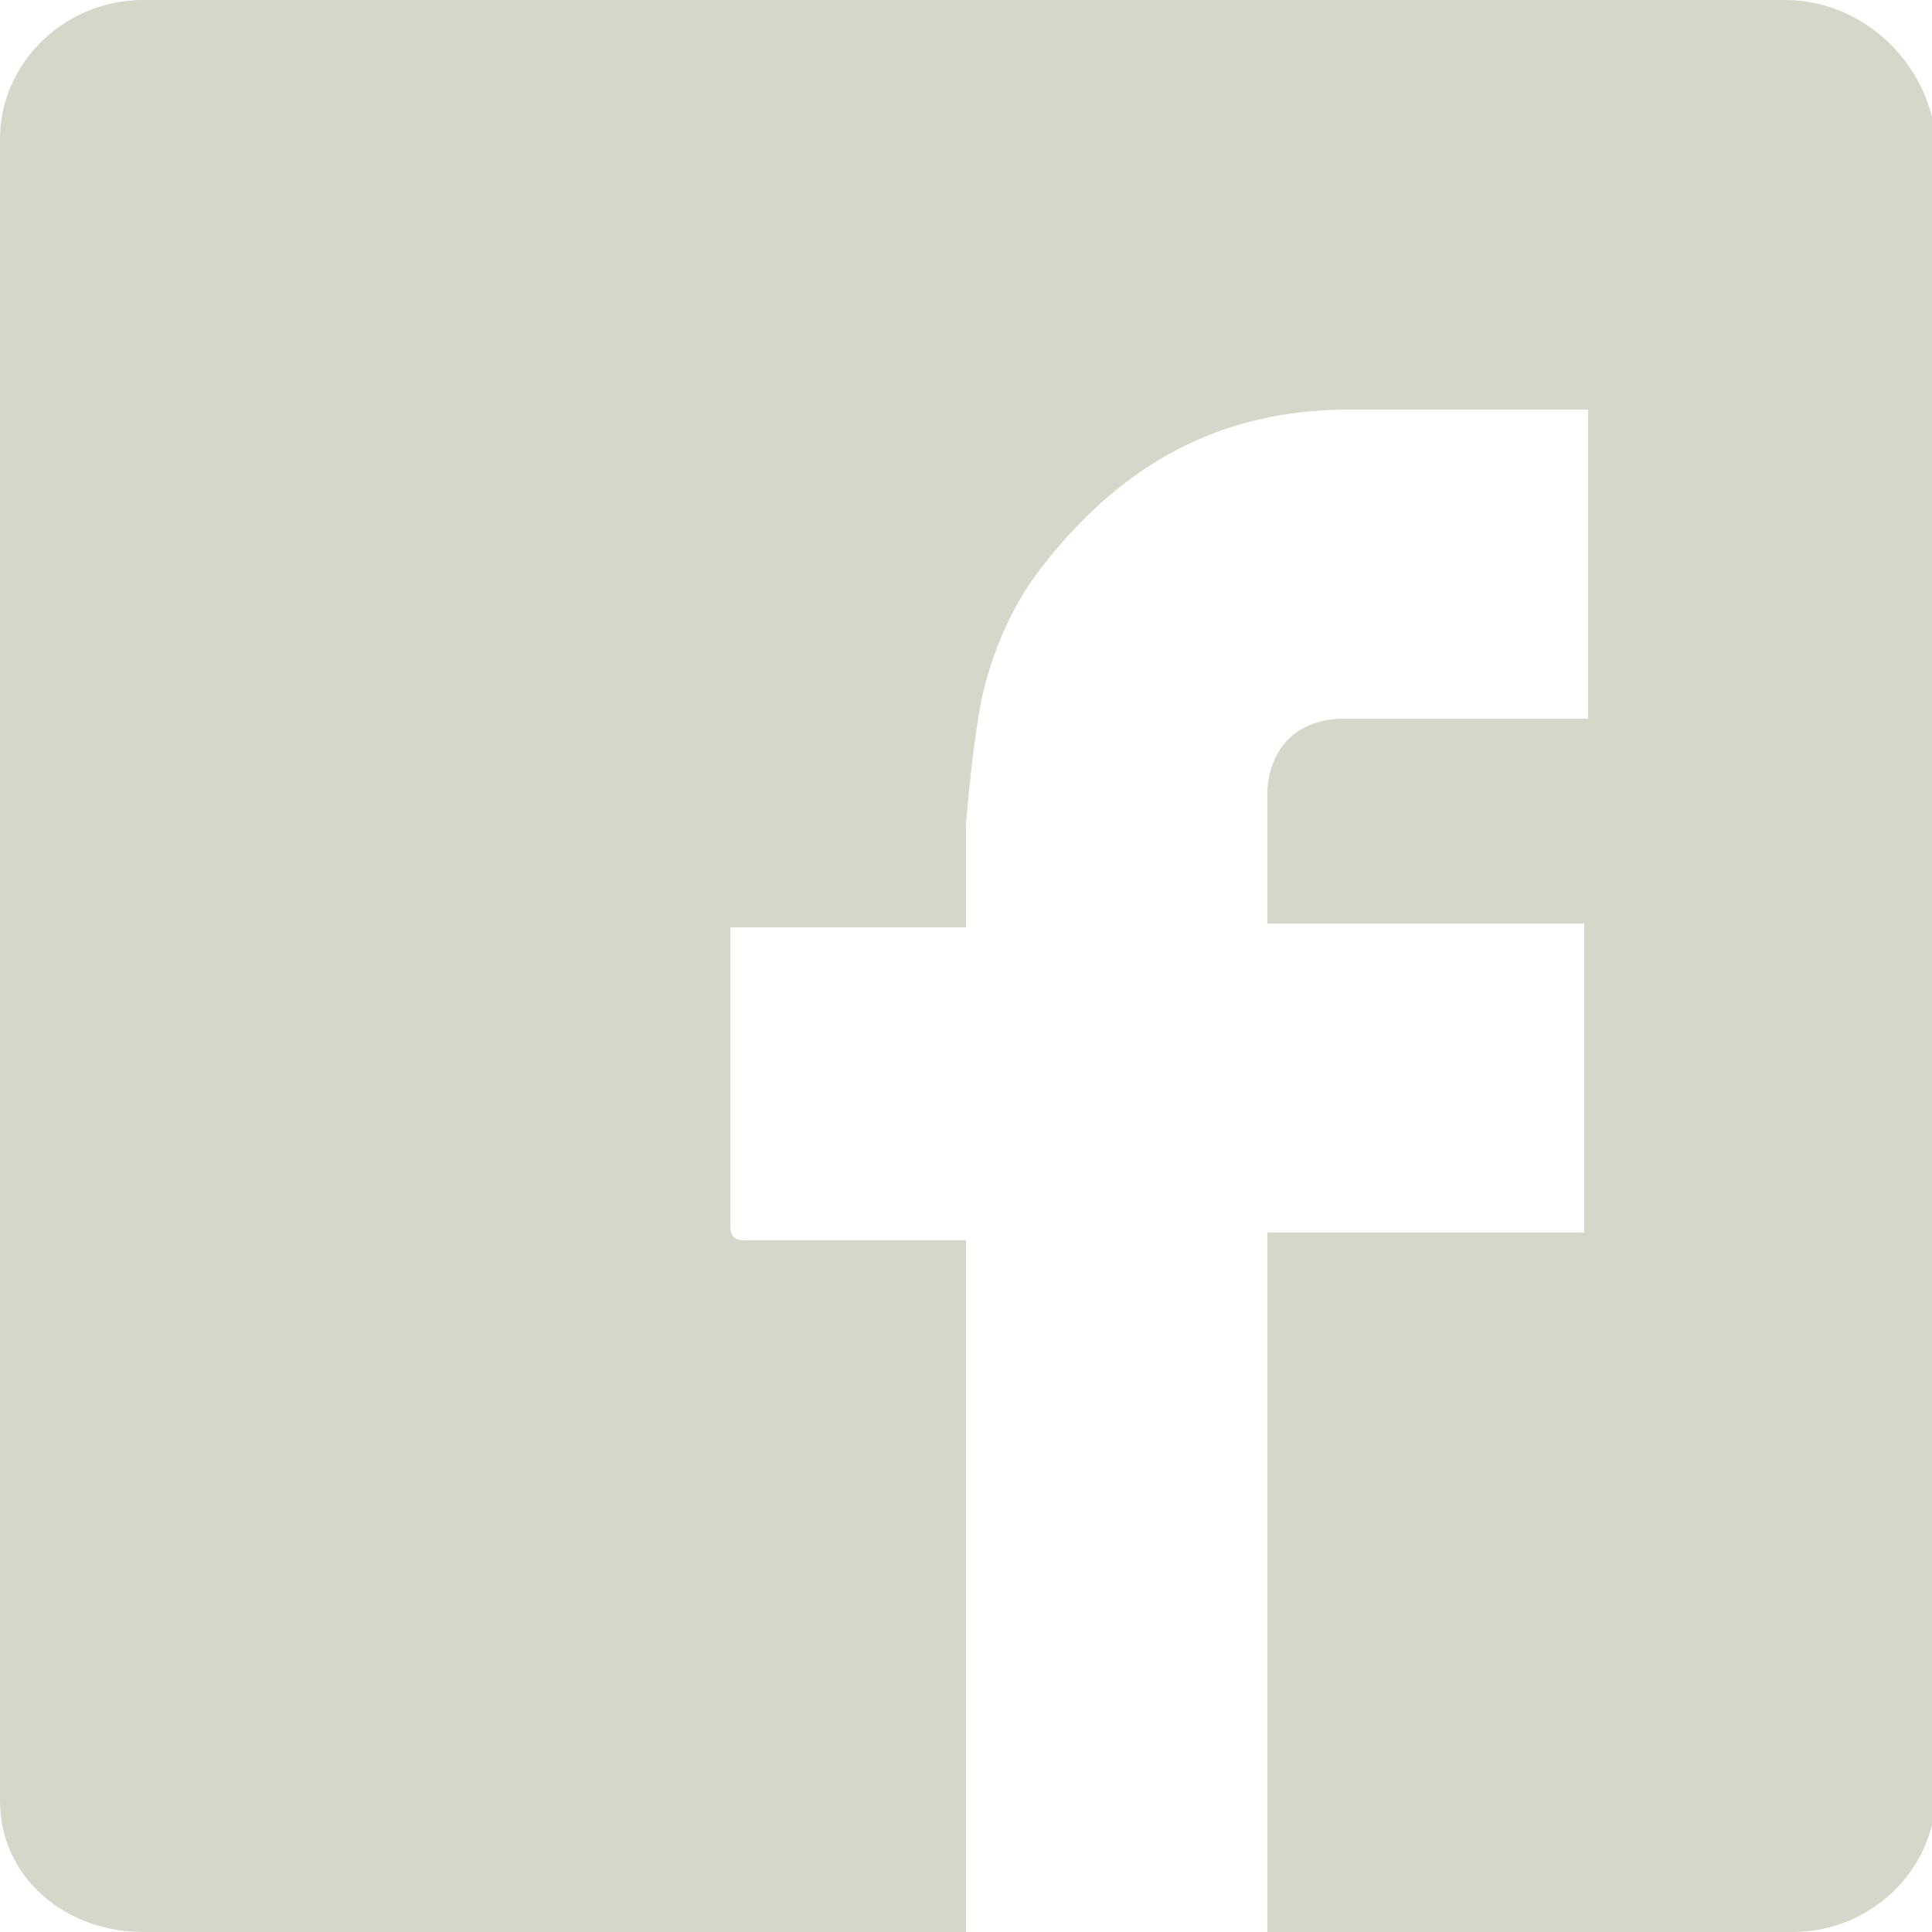 <?xml version="1.0" encoding="utf-8"?>
<!-- Generator: Adobe Illustrator 23.0.3, SVG Export Plug-In . SVG Version: 6.00 Build 0)  -->
<svg version="1.1" id="Layer_1" xmlns="http://www.w3.org/2000/svg" xmlns:xlink="http://www.w3.org/1999/xlink" x="0px" y="0px"
	 viewBox="0 0 50 50" style="enable-background:new 0 0 50 50;" xml:space="preserve">
<style type="text/css">
	.st0{fill:#D7D6CA;}
</style>
<g id="Capa_1">
</g>
<g>
	<g>
		<path class="st0" d="M46.2,0H3.7C1.7,0,0,1.6,0,3.6v43c0,2,1.7,3.4,3.7,3.4H25c0-6,0-11.9,0-17.9c-0.5,0-4.2,0-5.7,0
			c-0.3,0-0.4-0.1-0.4-0.4c0-2.4,0-4.8,0-7.3c0-0.1,0-0.2,0-0.4c2,0,4,0,6.1,0c0-0.9,0-1.8,0-2.7c0.1-1.1,0.2-2.1,0.4-3.2
			c0.3-1.3,0.8-2.5,1.7-3.6c2-2.5,4.5-3.9,7.8-3.9c2,0,4.1,0,6.2,0c0,2.7,0,5.3,0,8c-0.4,0-0.7,0-1.1,0c-1.7,0-3.4,0-5.2,0
			c-1.2,0-1.9,0.7-2,1.8c0,1.1,0,2.3,0,3.5c2.7,0,5.5,0,8.2,0c0,2.7,0,5.3,0,8c-2.7,0-5.5,0-8.2,0c0,0.2,0,18,0,18.1h13.6
			c2,0,3.7-1.6,3.7-3.6V3.6C49.9,1.6,48.2,0,46.2,0z"/>
		<path class="st0" d="M26.9,22.5L26.9,22.5C26.9,22.5,26.8,22.5,26.9,22.5L26.9,22.5z"/>
	</g>
</g>
</svg>
